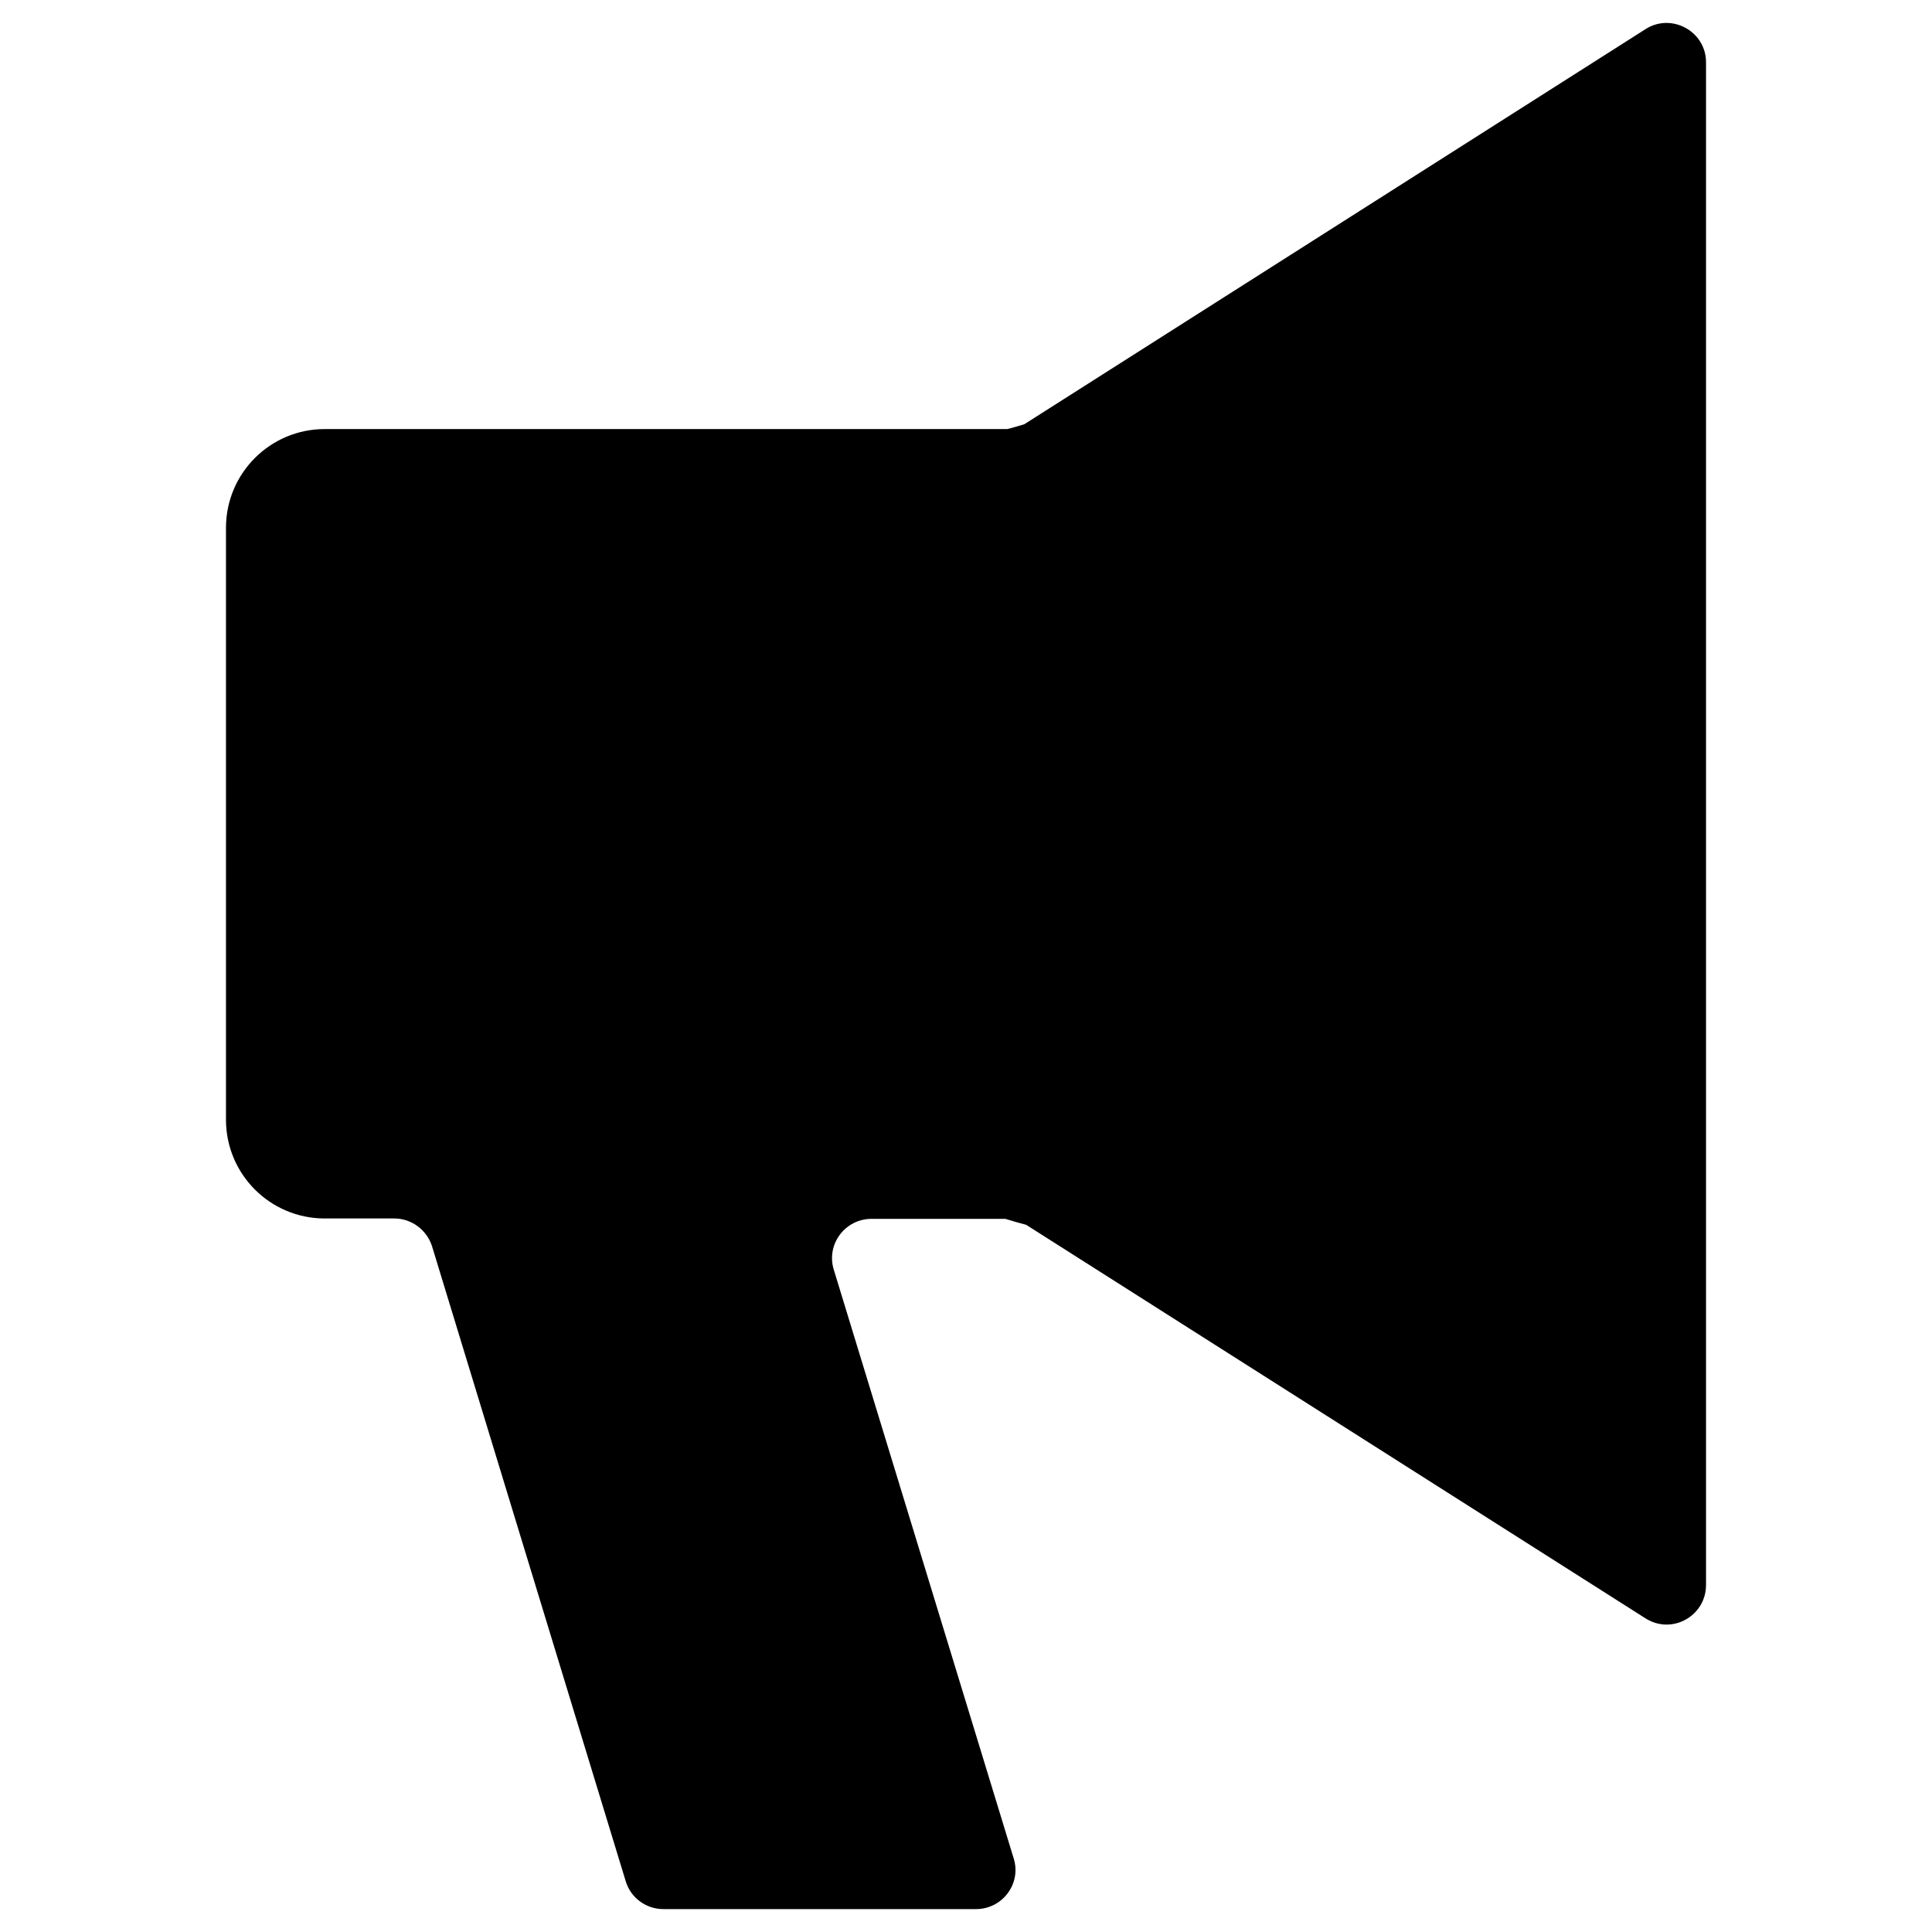 <?xml version="1.0" encoding="UTF-8"?>
<!-- Uploaded to: SVG Repo, www.svgrepo.com, Generator: SVG Repo Mixer Tools -->
<svg fill="#000000" width="800px" height="800px" version="1.1" viewBox="144 144 512 512" xmlns="http://www.w3.org/2000/svg">
 <path d="m580.07 151.73-164.62 104.7c-1.277 0.395-3.246 0.984-4.527 1.277h-180.86c-14.465 0-26.176 11.711-26.176 26.176v156.85c0 14.465 11.711 26.176 26.176 26.176l18.398-0.004c4.625 0 8.66 3.051 10.035 7.379l51.266 168.07c1.277 4.527 5.41 7.578 10.035 7.578h82.852c6.988 0 12.004-6.691 10.035-13.285l-47.723-156.16c-2.066-6.691 2.953-13.48 10.035-13.48h35.426c1.871 0.59 3.641 1.082 5.512 1.574l164.14 104.3c6.988 4.43 16.039-0.59 16.039-8.855v-403.54c0-8.168-9.148-13.188-16.039-8.758z"/>
</svg>